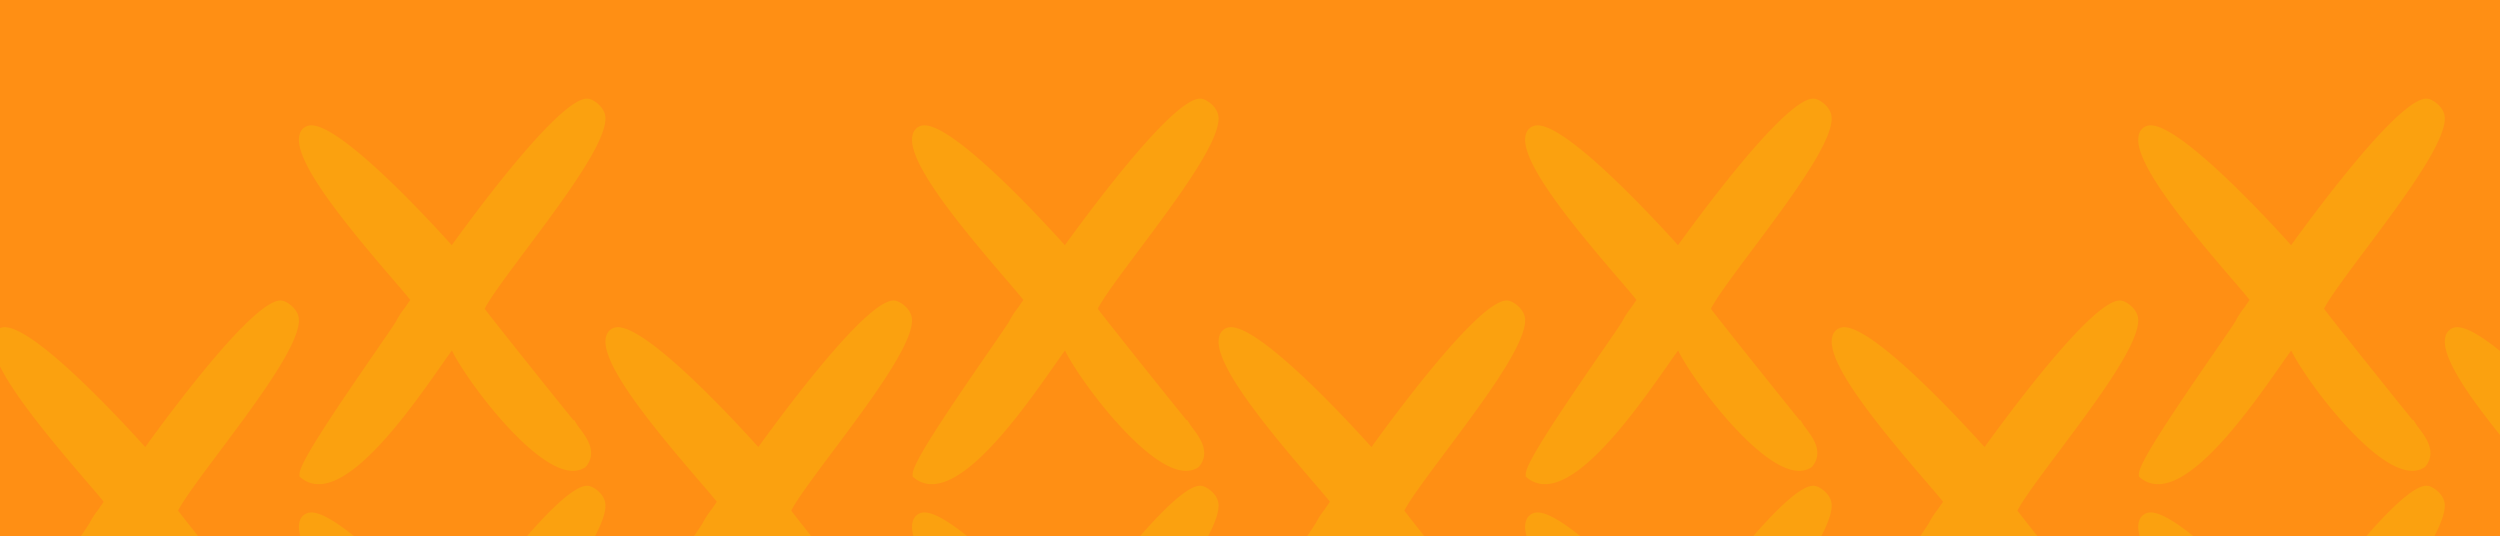 <?xml version="1.0" encoding="UTF-8"?> <svg xmlns="http://www.w3.org/2000/svg" xmlns:xlink="http://www.w3.org/1999/xlink" width="1920" height="412" viewBox="0 0 1920 412"><defs><clipPath id="clip-path"><rect id="Rectangle_148318" data-name="Rectangle 148318" width="1920" height="412" transform="translate(0 100)" fill="#ff8f14"></rect></clipPath></defs><g id="Group_164588" data-name="Group 164588" transform="translate(-7130 -100)"><g id="Group_164575" data-name="Group 164575" transform="translate(-1644)"><g id="Group_164574" data-name="Group 164574" transform="translate(8774)"><rect id="Rectangle_7593" data-name="Rectangle 7593" width="1920" height="412" transform="translate(0 100)" fill="#ff8f14"></rect><g id="Mask_Group_343" data-name="Mask Group 343" clip-path="url(#clip-path)"><g id="Group_164511" data-name="Group 164511"><g id="Group_20783" data-name="Group 20783" transform="translate(-939.335 -458.543)"><path id="Path_31076" data-name="Path 31076" d="M1139.768,884.385l-2.043-3.273-.423.288c-10.85-13.259-60.3-75.053-68.3-85.724,4.3-8.568,17.605-26.345,31.621-45.1,28.669-38.314,61.15-81.748,61.15-101.081,0-8.735-9.346-14.638-13.014-15.107a7.033,7.033,0,0,0-1.148-.092c-20.5,0-81.4,81.467-103.877,112.559C1023.571,724.415,954.922,650.535,933.9,655a9.167,9.167,0,0,0-6.945,6.539c-6.134,19.063,34.294,68.215,72.661,112.8,5.5,6.4,9.936,11.55,12.225,14.556-.5.725-1.12,1.617-1.731,2.495l-2.267,3.316a64.314,64.314,0,0,0-6.9,10.622c-1.1,1.987-7.6,11.436-15.157,22.378-38.274,55.514-59,87.1-59,95.071v1.781l1.386,1.119a20.917,20.917,0,0,0,13.387,4.7,25.966,25.966,0,0,0,3.628-.267c29.745-4.268,69.178-60.528,90.376-90.749,3.355-4.8,6.216-8.881,8.255-11.607,10.694,21.561,51.783,76.929,81.478,89.705,8.3,3.564,15.3,3.585,20.8.042l.892-.81c8.671-10.932.277-22.129-4.737-28.832C1141.279,886.571,1140.4,885.4,1139.768,884.385Z" transform="translate(1184.303 0)" fill="#fba10f"></path><path id="Path_31077" data-name="Path 31077" d="M1073.516,928.008l-2.039-3.273-.423.287c-10.849-13.259-60.3-75.052-68.3-85.724,4.3-8.568,17.6-26.348,31.622-45.1,28.668-38.317,61.15-81.748,61.15-101.08,0-8.735-9.347-14.638-13.014-15.107a6.991,6.991,0,0,0-1.151-.093c-20.491,0-81.393,81.467-103.874,112.559-20.164-22.442-88.813-96.322-109.837-91.859a9.168,9.168,0,0,0-6.941,6.539c-6.134,19.063,34.294,68.215,72.661,112.8,5.5,6.4,9.936,11.549,12.225,14.556-.5.725-1.12,1.617-1.731,2.495l-2.267,3.316a64.311,64.311,0,0,0-6.9,10.622c-1.1,1.986-7.605,11.436-15.157,22.378-38.274,55.51-59,87.1-59,95.067v1.784l1.386,1.12a20.911,20.911,0,0,0,13.387,4.7,26,26,0,0,0,3.625-.267c29.745-4.271,69.178-60.528,90.376-90.75,3.358-4.8,6.219-8.881,8.259-11.607,10.693,21.561,51.782,76.929,81.478,89.7,8.3,3.565,15.3,3.586,20.8.043l.889-.81c8.675-10.932.281-22.13-4.734-28.832C1075.03,930.194,1074.149,929.024,1073.516,928.008Z" transform="translate(1015.118 111.404)" fill="#fba10f"></path><path id="Path_31078" data-name="Path 31078" d="M1139.768,968.035l-2.043-3.273-.423.292c-10.85-13.263-60.3-75.052-68.3-85.725,4.3-8.568,17.605-26.347,31.621-45.1,28.669-38.313,61.15-81.744,61.15-101.08,0-8.732-9.346-14.638-13.014-15.1a6.642,6.642,0,0,0-1.148-.092c-20.5,0-81.4,81.463-103.877,112.556-20.164-22.439-88.813-96.322-109.833-91.855a9.169,9.169,0,0,0-6.945,6.536c-6.134,19.062,34.294,68.215,72.661,112.8,5.5,6.4,9.936,11.553,12.225,14.556-.5.725-1.12,1.617-1.731,2.5l-2.267,3.316a64.189,64.189,0,0,0-6.9,10.619c-1.1,1.99-7.6,11.439-15.157,22.378-38.274,55.514-59,87.1-59,95.071v1.78l1.386,1.119a20.9,20.9,0,0,0,13.387,4.705,25.55,25.55,0,0,0,3.628-.27c29.745-4.268,69.178-60.528,90.376-90.75,3.355-4.8,6.216-8.877,8.255-11.6,10.694,21.561,51.783,76.929,81.478,89.7,8.3,3.565,15.3,3.586,20.8.043l.892-.807c8.671-10.931.277-22.133-4.737-28.836C1141.279,970.225,1140.4,969.052,1139.768,968.035Z" transform="translate(1184.303 213.635)" fill="#fba10f"></path><path id="Path_31079" data-name="Path 31079" d="M1073.516,1011.661l-2.039-3.273-.423.291c-10.849-13.263-60.3-75.052-68.3-85.724,4.3-8.568,17.6-26.348,31.622-45.1,28.668-38.314,61.15-81.748,61.15-101.081,0-8.732-9.347-14.638-13.014-15.1a6.617,6.617,0,0,0-1.151-.1c-20.491,0-81.393,81.467-103.874,112.559-20.164-22.439-88.813-96.322-109.837-91.858a9.178,9.178,0,0,0-6.941,6.539c-6.134,19.063,34.294,68.215,72.661,112.8,5.5,6.4,9.936,11.553,12.225,14.556-.5.725-1.12,1.617-1.731,2.5l-2.267,3.316a64.179,64.179,0,0,0-6.9,10.618c-1.1,1.99-7.605,11.44-15.157,22.378-38.274,55.514-59,87.1-59,95.071v1.78l1.386,1.12a20.892,20.892,0,0,0,13.387,4.705,25.482,25.482,0,0,0,3.625-.27c29.745-4.268,69.178-60.528,90.376-90.75,3.358-4.8,6.219-8.877,8.259-11.6,10.693,21.561,51.782,76.929,81.478,89.7,8.3,3.564,15.3,3.585,20.8.042l.889-.807c8.675-10.931.281-22.133-4.734-28.836C1075.03,1013.847,1074.149,1012.678,1073.516,1011.661Z" transform="translate(1015.118 325.036)" fill="#fba10f"></path><path id="Path_31080" data-name="Path 31080" d="M1007.267,884.385l-2.04-3.273-.427.288c-10.846-13.259-60.3-75.053-68.3-85.724,4.3-8.568,17.6-26.345,31.622-45.1,28.669-38.314,61.146-81.748,61.146-101.081,0-8.735-9.342-14.638-13.01-15.107a7.049,7.049,0,0,0-1.152-.092c-20.495,0-81.393,81.467-103.877,112.559C891.072,724.415,822.424,650.535,801.4,655a9.168,9.168,0,0,0-6.941,6.539c-6.134,19.063,34.294,68.215,72.661,112.8,5.5,6.4,9.933,11.55,12.225,14.556-.5.725-1.12,1.617-1.731,2.495l-2.271,3.316a64.45,64.45,0,0,0-6.9,10.622c-1.1,1.987-7.6,11.436-15.157,22.378-38.274,55.514-59.007,87.1-59.007,95.071v1.781l1.39,1.119a20.9,20.9,0,0,0,13.387,4.7,25.924,25.924,0,0,0,3.625-.267c29.745-4.268,69.178-60.528,90.376-90.749,3.358-4.8,6.216-8.881,8.259-11.607,10.69,21.561,51.782,76.929,81.474,89.705,8.3,3.564,15.3,3.585,20.8.042l.892-.81c8.671-10.932.281-22.129-4.734-28.832C1008.781,886.571,1007.9,885.4,1007.267,884.385Z" transform="translate(845.932 0)" fill="#fba10f"></path><path id="Path_31081" data-name="Path 31081" d="M941.018,928.008l-2.04-3.273-.426.287c-10.846-13.259-60.3-75.052-68.3-85.724,4.3-8.568,17.6-26.348,31.622-45.1,28.668-38.317,61.147-81.748,61.147-101.08,0-8.735-9.343-14.638-13.011-15.107a7,7,0,0,0-1.151-.093c-20.495,0-81.392,81.467-103.877,112.559-20.161-22.442-88.813-96.322-109.833-91.859a9.162,9.162,0,0,0-6.941,6.539c-6.134,19.063,34.294,68.215,72.657,112.8,5.5,6.4,9.937,11.549,12.229,14.556-.5.725-1.12,1.617-1.731,2.495l-2.271,3.316a64.215,64.215,0,0,0-6.9,10.622c-1.1,1.986-7.605,11.436-15.161,22.378-38.271,55.51-59,87.1-59,95.067v1.784l1.39,1.12a20.9,20.9,0,0,0,13.387,4.7,26,26,0,0,0,3.625-.267c29.745-4.271,69.178-60.528,90.377-90.75,3.358-4.8,6.216-8.881,8.258-11.607,10.69,21.561,51.782,76.929,81.474,89.7,8.3,3.565,15.3,3.586,20.8.043l.892-.81c8.671-10.932.281-22.13-4.733-28.832C942.532,930.194,941.65,929.024,941.018,928.008Z" transform="translate(676.746 111.404)" fill="#fba10f"></path><path id="Path_31082" data-name="Path 31082" d="M1007.267,968.035l-2.04-3.273-.427.292c-10.846-13.263-60.3-75.052-68.3-85.725,4.3-8.568,17.6-26.347,31.622-45.1,28.669-38.313,61.146-81.744,61.146-101.08,0-8.732-9.342-14.638-13.01-15.1a6.658,6.658,0,0,0-1.152-.092c-20.495,0-81.393,81.463-103.877,112.556-20.161-22.439-88.809-96.322-109.834-91.855a9.17,9.17,0,0,0-6.941,6.536c-6.134,19.062,34.294,68.215,72.661,112.8,5.5,6.4,9.933,11.553,12.225,14.556-.5.725-1.12,1.617-1.731,2.5l-2.271,3.316a64.325,64.325,0,0,0-6.9,10.619c-1.1,1.99-7.6,11.439-15.157,22.378-38.274,55.514-59.007,87.1-59.007,95.071v1.78l1.39,1.119a20.888,20.888,0,0,0,13.387,4.705,25.508,25.508,0,0,0,3.625-.27c29.745-4.268,69.178-60.528,90.376-90.75,3.358-4.8,6.216-8.877,8.259-11.6,10.69,21.561,51.782,76.929,81.474,89.7,8.3,3.565,15.3,3.586,20.8.043l.892-.807c8.671-10.931.281-22.133-4.734-28.836C1008.781,970.225,1007.9,969.052,1007.267,968.035Z" transform="translate(845.932 213.635)" fill="#fba10f"></path><path id="Path_31083" data-name="Path 31083" d="M941.018,1011.661l-2.04-3.273-.426.291c-10.846-13.263-60.3-75.052-68.3-85.724,4.3-8.568,17.6-26.348,31.622-45.1,28.668-38.314,61.147-81.748,61.147-101.081,0-8.732-9.343-14.638-13.011-15.1a6.621,6.621,0,0,0-1.151-.1c-20.495,0-81.392,81.467-103.877,112.559-20.161-22.439-88.813-96.322-109.833-91.858a9.173,9.173,0,0,0-6.941,6.539c-6.134,19.063,34.294,68.215,72.657,112.8,5.5,6.4,9.937,11.553,12.229,14.556-.5.725-1.12,1.617-1.731,2.5l-2.271,3.316a64.083,64.083,0,0,0-6.9,10.618c-1.1,1.99-7.605,11.44-15.161,22.378-38.271,55.514-59,87.1-59,95.071v1.78l1.39,1.12a20.886,20.886,0,0,0,13.387,4.705,25.48,25.48,0,0,0,3.625-.27c29.745-4.268,69.178-60.528,90.377-90.75,3.358-4.8,6.216-8.877,8.258-11.6,10.69,21.561,51.782,76.929,81.474,89.7,8.3,3.564,15.3,3.585,20.8.042l.892-.807c8.671-10.931.281-22.133-4.733-28.836C942.532,1013.847,941.65,1012.678,941.018,1011.661Z" transform="translate(676.746 325.036)" fill="#fba10f"></path><path id="Path_31084" data-name="Path 31084" d="M874.769,884.385l-2.043-3.273-.423.288c-10.846-13.259-60.3-75.053-68.3-85.724,4.3-8.568,17.6-26.345,31.618-45.1,28.668-38.314,61.15-81.748,61.15-101.081,0-8.735-9.346-14.638-13.014-15.107a7.035,7.035,0,0,0-1.148-.092c-20.495,0-81.4,81.467-103.877,112.559C758.575,724.415,689.922,650.535,668.9,655a9.158,9.158,0,0,0-6.941,6.539c-6.134,19.063,34.294,68.215,72.658,112.8,5.5,6.4,9.936,11.55,12.225,14.556-.5.725-1.116,1.617-1.727,2.495l-2.271,3.316a64.323,64.323,0,0,0-6.9,10.622c-1.1,1.987-7.6,11.436-15.157,22.378-38.271,55.514-59,87.1-59,95.071v1.781l1.389,1.119a20.9,20.9,0,0,0,13.384,4.7,25.93,25.93,0,0,0,3.628-.267c29.745-4.268,69.178-60.528,90.376-90.749,3.355-4.8,6.216-8.881,8.255-11.607,10.694,21.561,51.782,76.929,81.478,89.705,8.3,3.564,15.3,3.585,20.8.042l.892-.81c8.671-10.932.281-22.129-4.737-28.832C876.28,886.571,875.4,885.4,874.769,884.385Z" transform="translate(507.56 0)" fill="#fba10f"></path><path id="Path_31085" data-name="Path 31085" d="M808.522,928.008l-2.043-3.273-.423.287c-10.849-13.259-60.3-75.052-68.3-85.724,4.3-8.568,17.606-26.348,31.621-45.1,28.669-38.317,61.15-81.748,61.15-101.08,0-8.735-9.346-14.638-13.014-15.107a6.975,6.975,0,0,0-1.148-.093c-20.494,0-81.4,81.467-103.877,112.559-20.164-22.442-88.813-96.322-109.833-91.859a9.167,9.167,0,0,0-6.944,6.539c-6.134,19.063,34.294,68.215,72.661,112.8,5.5,6.4,9.936,11.549,12.225,14.556-.5.725-1.119,1.617-1.73,2.495l-2.267,3.316a64.26,64.26,0,0,0-6.9,10.622c-1.1,1.986-7.605,11.436-15.157,22.378-38.271,55.51-59,87.1-59,95.067v1.784l1.386,1.12A20.919,20.919,0,0,0,610.31,974a26.01,26.01,0,0,0,3.628-.267c29.745-4.271,69.178-60.528,90.376-90.75,3.355-4.8,6.216-8.881,8.255-11.607,10.693,21.561,51.783,76.929,81.478,89.7,8.3,3.565,15.3,3.586,20.8.043l.892-.81c8.671-10.932.277-22.13-4.737-28.832C810.033,930.194,809.152,929.024,808.522,928.008Z" transform="translate(338.372 111.404)" fill="#fba10f"></path><path id="Path_31086" data-name="Path 31086" d="M874.769,968.035l-2.043-3.273-.423.292c-10.846-13.263-60.3-75.052-68.3-85.725,4.3-8.568,17.6-26.347,31.618-45.1,28.668-38.313,61.15-81.744,61.15-101.08,0-8.732-9.346-14.638-13.014-15.1a6.644,6.644,0,0,0-1.148-.092c-20.495,0-81.4,81.463-103.877,112.556-20.16-22.439-88.813-96.322-109.833-91.855a9.16,9.16,0,0,0-6.941,6.536c-6.134,19.062,34.294,68.215,72.658,112.8,5.5,6.4,9.936,11.553,12.225,14.556-.5.725-1.116,1.617-1.727,2.5l-2.271,3.316a64.2,64.2,0,0,0-6.9,10.619c-1.1,1.99-7.6,11.439-15.157,22.378-38.271,55.514-59,87.1-59,95.071v1.78l1.389,1.119a20.885,20.885,0,0,0,13.384,4.705,25.514,25.514,0,0,0,3.628-.27c29.745-4.268,69.178-60.528,90.376-90.75,3.355-4.8,6.216-8.877,8.255-11.6,10.694,21.561,51.782,76.929,81.478,89.7,8.3,3.565,15.3,3.586,20.8.043l.892-.807c8.671-10.931.281-22.133-4.737-28.836C876.28,970.225,875.4,969.052,874.769,968.035Z" transform="translate(507.56 213.635)" fill="#fba10f"></path><path id="Path_31087" data-name="Path 31087" d="M808.522,1011.661l-2.043-3.273-.423.291c-10.849-13.263-60.3-75.052-68.3-85.724,4.3-8.568,17.606-26.348,31.621-45.1,28.669-38.314,61.15-81.748,61.15-101.081,0-8.732-9.346-14.638-13.014-15.1a6.6,6.6,0,0,0-1.148-.1c-20.494,0-81.4,81.467-103.877,112.559-20.164-22.439-88.813-96.322-109.833-91.858a9.177,9.177,0,0,0-6.944,6.539c-6.134,19.063,34.294,68.215,72.661,112.8,5.5,6.4,9.936,11.553,12.225,14.556-.5.725-1.119,1.617-1.73,2.5l-2.267,3.316a64.128,64.128,0,0,0-6.9,10.618c-1.1,1.99-7.605,11.44-15.157,22.378-38.271,55.514-59,87.1-59,95.071v1.78l1.386,1.12a20.9,20.9,0,0,0,13.387,4.705,25.493,25.493,0,0,0,3.628-.27c29.745-4.268,69.178-60.528,90.376-90.75,3.355-4.8,6.216-8.877,8.255-11.6,10.693,21.561,51.783,76.929,81.478,89.7,8.3,3.564,15.3,3.585,20.8.042l.892-.807c8.671-10.931.277-22.133-4.737-28.836C810.033,1013.847,809.152,1012.678,808.522,1011.661Z" transform="translate(338.372 325.036)" fill="#fba10f"></path><path id="Path_31088" data-name="Path 31088" d="M742.27,884.385l-2.04-3.273-.423.288c-10.85-13.259-60.3-75.053-68.3-85.724,4.3-8.568,17.606-26.345,31.622-45.1,28.668-38.314,61.15-81.748,61.15-101.081,0-8.735-9.347-14.638-13.014-15.107a7.047,7.047,0,0,0-1.152-.092c-20.491,0-81.392,81.467-103.874,112.559C626.076,724.415,557.427,650.535,536.4,655a9.168,9.168,0,0,0-6.941,6.539c-6.134,19.063,34.295,68.215,72.661,112.8,5.5,6.4,9.937,11.55,12.225,14.556-.5.725-1.12,1.617-1.731,2.495L610.35,794.7a64.3,64.3,0,0,0-6.9,10.622c-1.1,1.987-7.605,11.436-15.157,22.378-38.275,55.514-59,87.1-59,95.071v1.781l1.386,1.119a20.908,20.908,0,0,0,13.387,4.7,25.922,25.922,0,0,0,3.625-.267c29.745-4.268,69.178-60.528,90.377-90.749,3.358-4.8,6.219-8.881,8.259-11.607,10.693,21.561,51.782,76.929,81.478,89.705,8.3,3.564,15.3,3.585,20.8.042l.888-.81c8.675-10.932.28-22.129-4.734-28.832C743.784,886.571,742.9,885.4,742.27,884.385Z" transform="translate(169.186 0)" fill="#fba10f"></path><path id="Path_31089" data-name="Path 31089" d="M676.021,928.008l-2.04-3.273-.427.287c-10.846-13.259-60.3-75.052-68.3-85.724,4.3-8.568,17.6-26.348,31.621-45.1,28.669-38.317,61.15-81.748,61.15-101.08,0-8.735-9.346-14.638-13.014-15.107a6.992,6.992,0,0,0-1.151-.093c-20.491,0-81.392,81.467-103.877,112.559-20.161-22.442-88.809-96.322-109.834-91.859a9.168,9.168,0,0,0-6.941,6.539c-6.134,19.063,34.294,68.215,72.661,112.8,5.5,6.4,9.936,11.549,12.225,14.556-.5.725-1.12,1.617-1.731,2.495l-2.271,3.316a64.466,64.466,0,0,0-6.9,10.622c-1.1,1.986-7.6,11.436-15.157,22.378-38.274,55.51-59.007,87.1-59.007,95.067v1.784l1.389,1.12a20.9,20.9,0,0,0,13.387,4.7,26,26,0,0,0,3.625-.267c29.745-4.271,69.178-60.528,90.376-90.75,3.358-4.8,6.216-8.881,8.259-11.607,10.69,21.561,51.783,76.929,81.474,89.7,8.3,3.565,15.3,3.586,20.808.043l.888-.81c8.671-10.932.281-22.13-4.734-28.832C677.535,930.194,676.654,929.024,676.021,928.008Z" transform="translate(0 111.404)" fill="#fba10f"></path><path id="Path_31090" data-name="Path 31090" d="M742.27,968.035l-2.04-3.273-.423.292c-10.85-13.263-60.3-75.052-68.3-85.725,4.3-8.568,17.606-26.347,31.622-45.1,28.668-38.313,61.15-81.744,61.15-101.08,0-8.732-9.347-14.638-13.014-15.1a6.657,6.657,0,0,0-1.152-.092c-20.491,0-81.392,81.463-103.874,112.556-20.164-22.439-88.813-96.322-109.837-91.855a9.17,9.17,0,0,0-6.941,6.536c-6.134,19.062,34.295,68.215,72.661,112.8,5.5,6.4,9.937,11.553,12.225,14.556-.5.725-1.12,1.617-1.731,2.5l-2.268,3.316a64.173,64.173,0,0,0-6.9,10.619c-1.1,1.99-7.605,11.439-15.157,22.378-38.275,55.514-59,87.1-59,95.071v1.78l1.386,1.119a20.894,20.894,0,0,0,13.387,4.705,25.507,25.507,0,0,0,3.625-.27c29.745-4.268,69.178-60.528,90.377-90.75,3.358-4.8,6.219-8.877,8.259-11.6,10.693,21.561,51.782,76.929,81.478,89.7,8.3,3.565,15.3,3.586,20.8.043l.888-.807c8.675-10.931.28-22.133-4.734-28.836C743.784,970.225,742.9,969.052,742.27,968.035Z" transform="translate(169.186 213.635)" fill="#fba10f"></path><path id="Path_31091" data-name="Path 31091" d="M676.021,1011.661l-2.04-3.273-.427.291c-10.846-13.263-60.3-75.052-68.3-85.724,4.3-8.568,17.6-26.348,31.621-45.1,28.669-38.314,61.15-81.748,61.15-101.081,0-8.732-9.346-14.638-13.014-15.1a6.618,6.618,0,0,0-1.151-.1c-20.491,0-81.392,81.467-103.877,112.559-20.161-22.439-88.809-96.322-109.834-91.858a9.178,9.178,0,0,0-6.941,6.539c-6.134,19.063,34.294,68.215,72.661,112.8,5.5,6.4,9.936,11.553,12.225,14.556-.5.725-1.12,1.617-1.731,2.5l-2.271,3.316a64.333,64.333,0,0,0-6.9,10.618c-1.1,1.99-7.6,11.44-15.157,22.378-38.274,55.514-59.007,87.1-59.007,95.071v1.78l1.389,1.12a20.886,20.886,0,0,0,13.387,4.705,25.48,25.48,0,0,0,3.625-.27c29.745-4.268,69.178-60.528,90.376-90.75,3.358-4.8,6.216-8.877,8.259-11.6,10.69,21.561,51.783,76.929,81.474,89.7,8.3,3.564,15.3,3.585,20.808.042l.888-.807c8.671-10.931.281-22.133-4.734-28.836C677.535,1013.847,676.654,1012.678,676.021,1011.661Z" transform="translate(0 325.036)" fill="#fba10f"></path><path id="Path_31092" data-name="Path 31092" d="M1139.768,1053.318l-2.043-3.273-.423.288c-10.85-13.259-60.3-75.052-68.3-85.724,4.3-8.568,17.605-26.348,31.621-45.1,28.669-38.316,61.15-81.747,61.15-101.08,0-8.735-9.346-14.638-13.014-15.107a6.979,6.979,0,0,0-1.148-.092c-20.5,0-81.4,81.467-103.877,112.559-20.164-22.442-88.813-96.322-109.833-91.858a9.167,9.167,0,0,0-6.945,6.539c-6.134,19.062,34.294,68.215,72.661,112.8,5.5,6.4,9.936,11.55,12.225,14.556-.5.725-1.12,1.617-1.731,2.5l-2.267,3.316a64.34,64.34,0,0,0-6.9,10.622c-1.1,1.987-7.6,11.436-15.157,22.378-38.274,55.513-59,87.1-59,95.071v1.781l1.386,1.12a20.918,20.918,0,0,0,13.387,4.7,26,26,0,0,0,3.628-.267c29.745-4.271,69.178-60.528,90.376-90.749,3.355-4.8,6.216-8.881,8.255-11.607,10.694,21.561,51.783,76.929,81.478,89.7,8.3,3.565,15.3,3.586,20.8.043l.892-.81c8.671-10.932.277-22.13-4.737-28.832C1141.279,1055.5,1140.4,1054.334,1139.768,1053.318Z" transform="translate(1184.303 431.419)" fill="#fba10f"></path><path id="Path_31093" data-name="Path 31093" d="M1073.516,1096.941l-2.039-3.273-.423.288c-10.849-13.259-60.3-75.052-68.3-85.724,4.3-8.568,17.6-26.347,31.622-45.1,28.668-38.317,61.15-81.748,61.15-101.081,0-8.735-9.347-14.641-13.014-15.107a7,7,0,0,0-1.151-.092c-20.491,0-81.393,81.467-103.874,112.559-20.164-22.442-88.813-96.325-109.837-91.859a9.168,9.168,0,0,0-6.941,6.539c-6.134,19.063,34.294,68.215,72.661,112.8,5.5,6.4,9.936,11.55,12.225,14.557-.5.725-1.12,1.613-1.731,2.495l-2.267,3.315a64.515,64.515,0,0,0-6.9,10.619c-1.1,1.99-7.605,11.44-15.157,22.382-38.274,55.51-59,87.1-59,95.067v1.784l1.386,1.12a20.911,20.911,0,0,0,13.387,4.7,25.834,25.834,0,0,0,3.625-.267c29.745-4.271,69.178-60.527,90.376-90.749,3.358-4.8,6.219-8.881,8.259-11.607,10.693,21.561,51.782,76.929,81.478,89.7,8.3,3.565,15.3,3.586,20.8.039l.889-.807c8.675-10.931.281-22.13-4.734-28.832C1075.03,1099.127,1074.149,1097.957,1073.516,1096.941Z" transform="translate(1015.118 542.823)" fill="#fba10f"></path><path id="Path_31094" data-name="Path 31094" d="M1139.768,1136.969l-2.043-3.272-.423.291c-10.85-13.263-60.3-75.053-68.3-85.725,4.3-8.568,17.605-26.347,31.621-45.1,28.669-38.313,61.15-81.744,61.15-101.08,0-8.732-9.346-14.638-13.014-15.1a6.654,6.654,0,0,0-1.148-.092c-20.5,0-81.4,81.464-103.877,112.556C1023.571,977,954.922,903.119,933.9,907.582a9.179,9.179,0,0,0-6.945,6.539c-6.134,19.062,34.294,68.215,72.661,112.8,5.5,6.4,9.936,11.553,12.225,14.556-.5.725-1.12,1.617-1.731,2.5l-2.267,3.316a64.151,64.151,0,0,0-6.9,10.619c-1.1,1.99-7.6,11.439-15.157,22.378-38.274,55.513-59,87.1-59,95.071v1.781l1.386,1.119a20.9,20.9,0,0,0,13.387,4.705,25.524,25.524,0,0,0,3.628-.27c29.745-4.268,69.178-60.528,90.376-90.75,3.355-4.8,6.216-8.877,8.255-11.6,10.694,21.561,51.783,76.929,81.478,89.7,8.3,3.565,15.3,3.586,20.8.043l.892-.807c8.671-10.932.277-22.133-4.737-28.835C1141.279,1139.158,1140.4,1137.985,1139.768,1136.969Z" transform="translate(1184.303 645.053)" fill="#fba10f"></path><path id="Path_31095" data-name="Path 31095" d="M1073.516,1180.595l-2.039-3.273-.423.291c-10.849-13.263-60.3-75.056-68.3-85.724,4.3-8.569,17.6-26.348,31.622-45.1,28.668-38.313,61.15-81.748,61.15-101.08,0-8.732-9.347-14.638-13.014-15.1a6.66,6.66,0,0,0-1.151-.1c-20.491,0-81.393,81.468-103.874,112.559-20.164-22.438-88.813-96.322-109.837-91.858a9.178,9.178,0,0,0-6.941,6.538c-6.134,19.063,34.294,68.215,72.661,112.8,5.5,6.4,9.936,11.554,12.225,14.556-.5.725-1.12,1.617-1.731,2.5l-2.267,3.316a64.187,64.187,0,0,0-6.9,10.619c-1.1,1.99-7.605,11.436-15.157,22.378-38.274,55.514-59,87.1-59,95.071v1.78l1.386,1.119a20.9,20.9,0,0,0,13.387,4.706,26.068,26.068,0,0,0,3.625-.27c29.745-4.269,69.178-60.529,90.376-90.75,3.358-4.8,6.219-8.881,8.259-11.6,10.693,21.561,51.782,76.929,81.478,89.7,8.3,3.564,15.3,3.585,20.8.043l.889-.811c8.675-10.927.281-22.129-4.734-28.831C1075.03,1182.78,1074.149,1181.61,1073.516,1180.595Z" transform="translate(1015.118 756.455)" fill="#fba10f"></path><path id="Path_31096" data-name="Path 31096" d="M1007.267,1053.318l-2.04-3.273-.427.288c-10.846-13.259-60.3-75.052-68.3-85.724,4.3-8.568,17.6-26.348,31.622-45.1,28.669-38.316,61.146-81.747,61.146-101.08,0-8.735-9.342-14.638-13.01-15.107a6.994,6.994,0,0,0-1.152-.092c-20.495,0-81.393,81.467-103.877,112.559-20.161-22.442-88.809-96.322-109.834-91.858a9.168,9.168,0,0,0-6.941,6.539c-6.134,19.062,34.294,68.215,72.661,112.8,5.5,6.4,9.933,11.55,12.225,14.556-.5.725-1.12,1.617-1.731,2.5l-2.271,3.316a64.477,64.477,0,0,0-6.9,10.622c-1.1,1.987-7.6,11.436-15.157,22.378-38.274,55.513-59.007,87.1-59.007,95.071v1.781l1.39,1.12a20.9,20.9,0,0,0,13.387,4.7,25.962,25.962,0,0,0,3.625-.267c29.745-4.271,69.178-60.528,90.376-90.749,3.358-4.8,6.216-8.881,8.259-11.607,10.69,21.561,51.782,76.929,81.474,89.7,8.3,3.565,15.3,3.586,20.8.043l.892-.81c8.671-10.932.281-22.13-4.734-28.832C1008.781,1055.5,1007.9,1054.334,1007.267,1053.318Z" transform="translate(845.932 431.419)" fill="#fba10f"></path><path id="Path_31097" data-name="Path 31097" d="M941.018,1096.941l-2.04-3.273-.426.288c-10.846-13.259-60.3-75.052-68.3-85.724,4.3-8.568,17.6-26.347,31.622-45.1,28.668-38.317,61.147-81.748,61.147-101.081,0-8.735-9.343-14.641-13.011-15.107a7.009,7.009,0,0,0-1.151-.092c-20.495,0-81.392,81.467-103.877,112.559-20.161-22.442-88.813-96.325-109.833-91.859a9.163,9.163,0,0,0-6.941,6.539c-6.134,19.063,34.294,68.215,72.657,112.8,5.5,6.4,9.937,11.55,12.229,14.557-.5.725-1.12,1.613-1.731,2.495l-2.271,3.315a64.418,64.418,0,0,0-6.9,10.619c-1.1,1.99-7.605,11.44-15.161,22.382-38.271,55.51-59,87.1-59,95.067v1.784l1.39,1.12a20.9,20.9,0,0,0,13.387,4.7,25.831,25.831,0,0,0,3.625-.267c29.745-4.271,69.178-60.527,90.377-90.749,3.358-4.8,6.216-8.881,8.258-11.607,10.69,21.561,51.782,76.929,81.474,89.7,8.3,3.565,15.3,3.586,20.8.039l.892-.807c8.671-10.931.281-22.13-4.733-28.832C942.532,1099.127,941.65,1097.957,941.018,1096.941Z" transform="translate(676.746 542.823)" fill="#fba10f"></path><path id="Path_31098" data-name="Path 31098" d="M1007.267,1136.969l-2.04-3.272-.427.291c-10.846-13.263-60.3-75.053-68.3-85.725,4.3-8.568,17.6-26.347,31.622-45.1,28.669-38.313,61.146-81.744,61.146-101.08,0-8.732-9.342-14.638-13.01-15.1a6.67,6.67,0,0,0-1.152-.092c-20.495,0-81.393,81.464-103.877,112.556C891.072,977,822.424,903.119,801.4,907.582a9.18,9.18,0,0,0-6.941,6.539c-6.134,19.062,34.294,68.215,72.661,112.8,5.5,6.4,9.933,11.553,12.225,14.556-.5.725-1.12,1.617-1.731,2.5l-2.271,3.316a64.287,64.287,0,0,0-6.9,10.619c-1.1,1.99-7.6,11.439-15.157,22.378-38.274,55.513-59.007,87.1-59.007,95.071v1.781l1.39,1.119a20.887,20.887,0,0,0,13.387,4.705,25.482,25.482,0,0,0,3.625-.27c29.745-4.268,69.178-60.528,90.376-90.75,3.358-4.8,6.216-8.877,8.259-11.6,10.69,21.561,51.782,76.929,81.474,89.7,8.3,3.565,15.3,3.586,20.8.043l.892-.807c8.671-10.932.281-22.133-4.734-28.835C1008.781,1139.158,1007.9,1137.985,1007.267,1136.969Z" transform="translate(845.932 645.053)" fill="#fba10f"></path><path id="Path_31099" data-name="Path 31099" d="M941.018,1180.595l-2.04-3.273-.426.291c-10.846-13.263-60.3-75.056-68.3-85.724,4.3-8.569,17.6-26.348,31.622-45.1,28.668-38.313,61.147-81.748,61.147-101.08,0-8.732-9.343-14.638-13.011-15.1a6.663,6.663,0,0,0-1.151-.1c-20.495,0-81.392,81.468-103.877,112.559-20.161-22.438-88.813-96.322-109.833-91.858a9.173,9.173,0,0,0-6.941,6.538c-6.134,19.063,34.294,68.215,72.657,112.8,5.5,6.4,9.937,11.554,12.229,14.556-.5.725-1.12,1.617-1.731,2.5l-2.271,3.316a64.091,64.091,0,0,0-6.9,10.619c-1.1,1.99-7.605,11.436-15.161,22.378-38.271,55.514-59,87.1-59,95.071v1.78l1.39,1.119a20.888,20.888,0,0,0,13.387,4.706,26.066,26.066,0,0,0,3.625-.27c29.745-4.269,69.178-60.529,90.377-90.75,3.358-4.8,6.216-8.881,8.258-11.6,10.69,21.561,51.782,76.929,81.474,89.7,8.3,3.564,15.3,3.585,20.8.043l.892-.811c8.671-10.927.281-22.129-4.733-28.831C942.532,1182.78,941.65,1181.61,941.018,1180.595Z" transform="translate(676.746 756.455)" fill="#fba10f"></path><path id="Path_31100" data-name="Path 31100" d="M874.769,1053.318l-2.043-3.273-.423.288c-10.846-13.259-60.3-75.052-68.3-85.724,4.3-8.568,17.6-26.348,31.618-45.1,28.668-38.316,61.15-81.747,61.15-101.08,0-8.735-9.346-14.638-13.014-15.107a6.981,6.981,0,0,0-1.148-.092c-20.495,0-81.4,81.467-103.877,112.559-20.16-22.442-88.813-96.322-109.833-91.858a9.158,9.158,0,0,0-6.941,6.539c-6.134,19.062,34.294,68.215,72.658,112.8,5.5,6.4,9.936,11.55,12.225,14.556-.5.725-1.116,1.617-1.727,2.5l-2.271,3.316a64.35,64.35,0,0,0-6.9,10.622c-1.1,1.987-7.6,11.436-15.157,22.378-38.271,55.513-59,87.1-59,95.071v1.781l1.389,1.12a20.9,20.9,0,0,0,13.384,4.7,25.968,25.968,0,0,0,3.628-.267c29.745-4.271,69.178-60.528,90.376-90.749,3.355-4.8,6.216-8.881,8.255-11.607,10.694,21.561,51.782,76.929,81.478,89.7,8.3,3.565,15.3,3.586,20.8.043l.892-.81c8.671-10.932.281-22.13-4.737-28.832C876.28,1055.5,875.4,1054.334,874.769,1053.318Z" transform="translate(507.56 431.419)" fill="#fba10f"></path><path id="Path_31101" data-name="Path 31101" d="M808.522,1096.941l-2.043-3.273-.423.288c-10.849-13.259-60.3-75.052-68.3-85.724,4.3-8.568,17.606-26.347,31.621-45.1,28.669-38.317,61.15-81.748,61.15-101.081,0-8.735-9.346-14.641-13.014-15.107a6.989,6.989,0,0,0-1.148-.092c-20.494,0-81.4,81.467-103.877,112.559-20.164-22.442-88.813-96.325-109.833-91.859a9.167,9.167,0,0,0-6.944,6.539c-6.134,19.063,34.294,68.215,72.661,112.8,5.5,6.4,9.936,11.55,12.225,14.557-.5.725-1.119,1.613-1.73,2.495l-2.267,3.315a64.464,64.464,0,0,0-6.9,10.619c-1.1,1.99-7.605,11.44-15.157,22.382-38.271,55.51-59,87.1-59,95.067v1.784l1.386,1.12a20.919,20.919,0,0,0,13.387,4.7,25.845,25.845,0,0,0,3.628-.267c29.745-4.271,69.178-60.527,90.376-90.749,3.355-4.8,6.216-8.881,8.255-11.607,10.693,21.561,51.783,76.929,81.478,89.7,8.3,3.565,15.3,3.586,20.8.039l.892-.807c8.671-10.931.277-22.13-4.737-28.832C810.033,1099.127,809.152,1097.957,808.522,1096.941Z" transform="translate(338.372 542.823)" fill="#fba10f"></path><path id="Path_31102" data-name="Path 31102" d="M874.769,1136.969l-2.043-3.272-.423.291c-10.846-13.263-60.3-75.053-68.3-85.725,4.3-8.568,17.6-26.347,31.618-45.1,28.668-38.313,61.15-81.744,61.15-101.08,0-8.732-9.346-14.638-13.014-15.1a6.656,6.656,0,0,0-1.148-.092c-20.495,0-81.4,81.464-103.877,112.556C758.575,977,689.922,903.119,668.9,907.582a9.17,9.17,0,0,0-6.941,6.539c-6.134,19.062,34.294,68.215,72.658,112.8,5.5,6.4,9.936,11.553,12.225,14.556-.5.725-1.116,1.617-1.727,2.5l-2.271,3.316a64.16,64.16,0,0,0-6.9,10.619c-1.1,1.99-7.6,11.439-15.157,22.378-38.271,55.513-59,87.1-59,95.071v1.781l1.389,1.119a20.884,20.884,0,0,0,13.384,4.705,25.488,25.488,0,0,0,3.628-.27c29.745-4.268,69.178-60.528,90.376-90.75,3.355-4.8,6.216-8.877,8.255-11.6,10.694,21.561,51.782,76.929,81.478,89.7,8.3,3.565,15.3,3.586,20.8.043l.892-.807c8.671-10.932.281-22.133-4.737-28.835C876.28,1139.158,875.4,1137.985,874.769,1136.969Z" transform="translate(507.56 645.053)" fill="#fba10f"></path><path id="Path_31103" data-name="Path 31103" d="M808.522,1180.595l-2.043-3.273-.423.291c-10.849-13.263-60.3-75.056-68.3-85.724,4.3-8.569,17.606-26.348,31.621-45.1,28.669-38.313,61.15-81.748,61.15-101.08,0-8.732-9.346-14.638-13.014-15.1a6.644,6.644,0,0,0-1.148-.1c-20.494,0-81.4,81.468-103.877,112.559-20.164-22.438-88.813-96.322-109.833-91.858a9.178,9.178,0,0,0-6.944,6.538c-6.134,19.063,34.294,68.215,72.661,112.8,5.5,6.4,9.936,11.554,12.225,14.556-.5.725-1.119,1.617-1.73,2.5l-2.267,3.316a64.136,64.136,0,0,0-6.9,10.619c-1.1,1.99-7.605,11.436-15.157,22.378-38.271,55.514-59,87.1-59,95.071v1.78l1.386,1.119a20.9,20.9,0,0,0,13.387,4.706,26.078,26.078,0,0,0,3.628-.27c29.745-4.269,69.178-60.529,90.376-90.75,3.355-4.8,6.216-8.881,8.255-11.6,10.693,21.561,51.783,76.929,81.478,89.7,8.3,3.564,15.3,3.585,20.8.043l.892-.811c8.671-10.927.277-22.129-4.737-28.831C810.033,1182.78,809.152,1181.61,808.522,1180.595Z" transform="translate(338.372 756.455)" fill="#fba10f"></path><path id="Path_31104" data-name="Path 31104" d="M742.27,1053.318l-2.04-3.273-.423.288c-10.85-13.259-60.3-75.052-68.3-85.724,4.3-8.568,17.606-26.348,31.622-45.1,28.668-38.316,61.15-81.747,61.15-101.08,0-8.735-9.347-14.638-13.014-15.107a6.993,6.993,0,0,0-1.152-.092c-20.491,0-81.392,81.467-103.874,112.559-20.164-22.442-88.813-96.322-109.837-91.858a9.168,9.168,0,0,0-6.941,6.539c-6.134,19.062,34.295,68.215,72.661,112.8,5.5,6.4,9.937,11.55,12.225,14.556-.5.725-1.12,1.617-1.731,2.5l-2.268,3.316a64.324,64.324,0,0,0-6.9,10.622c-1.1,1.987-7.605,11.436-15.157,22.378-38.275,55.513-59,87.1-59,95.071v1.781l1.386,1.12a20.91,20.91,0,0,0,13.387,4.7,25.96,25.96,0,0,0,3.625-.267c29.745-4.271,69.178-60.528,90.377-90.749,3.358-4.8,6.219-8.881,8.259-11.607,10.693,21.561,51.782,76.929,81.478,89.7,8.3,3.565,15.3,3.586,20.8.043l.888-.81c8.675-10.932.28-22.13-4.734-28.832C743.784,1055.5,742.9,1054.334,742.27,1053.318Z" transform="translate(169.186 431.419)" fill="#fba10f"></path><path id="Path_31105" data-name="Path 31105" d="M676.021,1096.941l-2.04-3.273-.427.288c-10.846-13.259-60.3-75.052-68.3-85.724,4.3-8.568,17.6-26.347,31.621-45.1,28.669-38.317,61.15-81.748,61.15-101.081,0-8.735-9.346-14.641-13.014-15.107a7.006,7.006,0,0,0-1.151-.092c-20.491,0-81.392,81.467-103.877,112.559-20.161-22.442-88.809-96.325-109.834-91.859a9.168,9.168,0,0,0-6.941,6.539c-6.134,19.063,34.294,68.215,72.661,112.8,5.5,6.4,9.936,11.55,12.225,14.557-.5.725-1.12,1.613-1.731,2.495l-2.271,3.315a64.671,64.671,0,0,0-6.9,10.619c-1.1,1.99-7.6,11.44-15.157,22.382-38.274,55.51-59.007,87.1-59.007,95.067v1.784l1.389,1.12a20.9,20.9,0,0,0,13.387,4.7,25.832,25.832,0,0,0,3.625-.267c29.745-4.271,69.178-60.527,90.376-90.749,3.358-4.8,6.216-8.881,8.259-11.607,10.69,21.561,51.783,76.929,81.474,89.7,8.3,3.565,15.3,3.586,20.808.039l.888-.807c8.671-10.931.281-22.13-4.734-28.832C677.535,1099.127,676.654,1097.957,676.021,1096.941Z" transform="translate(0 542.823)" fill="#fba10f"></path><path id="Path_31106" data-name="Path 31106" d="M742.27,1136.969l-2.04-3.272-.423.291c-10.85-13.263-60.3-75.053-68.3-85.725,4.3-8.568,17.606-26.347,31.622-45.1,28.668-38.313,61.15-81.744,61.15-101.08,0-8.732-9.347-14.638-13.014-15.1a6.669,6.669,0,0,0-1.152-.092c-20.491,0-81.392,81.464-103.874,112.556C626.076,977,557.427,903.119,536.4,907.582a9.18,9.18,0,0,0-6.941,6.539c-6.134,19.062,34.295,68.215,72.661,112.8,5.5,6.4,9.937,11.553,12.225,14.556-.5.725-1.12,1.617-1.731,2.5l-2.268,3.316a64.135,64.135,0,0,0-6.9,10.619c-1.1,1.99-7.605,11.439-15.157,22.378-38.275,55.513-59,87.1-59,95.071v1.781l1.386,1.119a20.892,20.892,0,0,0,13.387,4.705,25.481,25.481,0,0,0,3.625-.27c29.745-4.268,69.178-60.528,90.377-90.75,3.358-4.8,6.219-8.877,8.259-11.6,10.693,21.561,51.782,76.929,81.478,89.7,8.3,3.565,15.3,3.586,20.8.043l.888-.807c8.675-10.932.28-22.133-4.734-28.835C743.784,1139.158,742.9,1137.985,742.27,1136.969Z" transform="translate(169.186 645.053)" fill="#fba10f"></path><path id="Path_31107" data-name="Path 31107" d="M676.021,1180.595l-2.04-3.273-.427.291c-10.846-13.263-60.3-75.056-68.3-85.724,4.3-8.569,17.6-26.348,31.621-45.1,28.669-38.313,61.15-81.748,61.15-101.08,0-8.732-9.346-14.638-13.014-15.1a6.661,6.661,0,0,0-1.151-.1c-20.491,0-81.392,81.468-103.877,112.559-20.161-22.438-88.809-96.322-109.834-91.858a9.179,9.179,0,0,0-6.941,6.538c-6.134,19.063,34.294,68.215,72.661,112.8,5.5,6.4,9.936,11.554,12.225,14.556-.5.725-1.12,1.617-1.731,2.5l-2.271,3.316a64.341,64.341,0,0,0-6.9,10.619c-1.1,1.99-7.6,11.436-15.157,22.378-38.274,55.514-59.007,87.1-59.007,95.071v1.78l1.389,1.119a20.889,20.889,0,0,0,13.387,4.706,26.066,26.066,0,0,0,3.625-.27c29.745-4.269,69.178-60.529,90.376-90.75,3.358-4.8,6.216-8.881,8.259-11.6,10.69,21.561,51.783,76.929,81.474,89.7,8.3,3.564,15.3,3.585,20.808.043l.888-.811c8.671-10.927.281-22.129-4.734-28.831C677.535,1182.78,676.654,1181.61,676.021,1180.595Z" transform="translate(0 756.455)" fill="#fba10f"></path></g><g id="Group_164510" data-name="Group 164510" transform="translate(944.15 -458.543)"><path id="Path_31076-2" data-name="Path 31076" d="M1139.768,884.385l-2.043-3.273-.423.288c-10.85-13.259-60.3-75.053-68.3-85.724,4.3-8.568,17.605-26.345,31.621-45.1,28.669-38.314,61.15-81.748,61.15-101.081,0-8.735-9.346-14.638-13.014-15.107a7.033,7.033,0,0,0-1.148-.092c-20.5,0-81.4,81.467-103.877,112.559C1023.571,724.415,954.922,650.535,933.9,655a9.167,9.167,0,0,0-6.945,6.539c-6.134,19.063,34.294,68.215,72.661,112.8,5.5,6.4,9.936,11.55,12.225,14.556-.5.725-1.12,1.617-1.731,2.495l-2.267,3.316a64.314,64.314,0,0,0-6.9,10.622c-1.1,1.987-7.6,11.436-15.157,22.378-38.274,55.514-59,87.1-59,95.071v1.781l1.386,1.119a20.917,20.917,0,0,0,13.387,4.7,25.966,25.966,0,0,0,3.628-.267c29.745-4.268,69.178-60.528,90.376-90.749,3.355-4.8,6.216-8.881,8.255-11.607,10.694,21.561,51.783,76.929,81.478,89.705,8.3,3.564,15.3,3.585,20.8.042l.892-.81c8.671-10.932.277-22.129-4.737-28.832C1141.279,886.571,1140.4,885.4,1139.768,884.385Z" transform="translate(1184.303 0)" fill="#fba10f"></path><path id="Path_31077-2" data-name="Path 31077" d="M1073.516,928.008l-2.039-3.273-.423.287c-10.849-13.259-60.3-75.052-68.3-85.724,4.3-8.568,17.6-26.348,31.622-45.1,28.668-38.317,61.15-81.748,61.15-101.08,0-8.735-9.347-14.638-13.014-15.107a6.991,6.991,0,0,0-1.151-.093c-20.491,0-81.393,81.467-103.874,112.559-20.164-22.442-88.813-96.322-109.837-91.859a9.168,9.168,0,0,0-6.941,6.539c-6.134,19.063,34.294,68.215,72.661,112.8,5.5,6.4,9.936,11.549,12.225,14.556-.5.725-1.12,1.617-1.731,2.495l-2.267,3.316a64.311,64.311,0,0,0-6.9,10.622c-1.1,1.986-7.605,11.436-15.157,22.378-38.274,55.51-59,87.1-59,95.067v1.784l1.386,1.12a20.911,20.911,0,0,0,13.387,4.7,26,26,0,0,0,3.625-.267c29.745-4.271,69.178-60.528,90.376-90.75,3.358-4.8,6.219-8.881,8.259-11.607,10.693,21.561,51.782,76.929,81.478,89.7,8.3,3.565,15.3,3.586,20.8.043l.889-.81c8.675-10.932.281-22.13-4.734-28.832C1075.03,930.194,1074.149,929.024,1073.516,928.008Z" transform="translate(1015.118 111.404)" fill="#fba10f"></path><path id="Path_31078-2" data-name="Path 31078" d="M1139.768,968.035l-2.043-3.273-.423.292c-10.85-13.263-60.3-75.052-68.3-85.725,4.3-8.568,17.605-26.347,31.621-45.1,28.669-38.313,61.15-81.744,61.15-101.08,0-8.732-9.346-14.638-13.014-15.1a6.642,6.642,0,0,0-1.148-.092c-20.5,0-81.4,81.463-103.877,112.556-20.164-22.439-88.813-96.322-109.833-91.855a9.169,9.169,0,0,0-6.945,6.536c-6.134,19.062,34.294,68.215,72.661,112.8,5.5,6.4,9.936,11.553,12.225,14.556-.5.725-1.12,1.617-1.731,2.5l-2.267,3.316a64.189,64.189,0,0,0-6.9,10.619c-1.1,1.99-7.6,11.439-15.157,22.378-38.274,55.514-59,87.1-59,95.071v1.78l1.386,1.119a20.9,20.9,0,0,0,13.387,4.705,25.55,25.55,0,0,0,3.628-.27c29.745-4.268,69.178-60.528,90.376-90.75,3.355-4.8,6.216-8.877,8.255-11.6,10.694,21.561,51.783,76.929,81.478,89.7,8.3,3.565,15.3,3.586,20.8.043l.892-.807c8.671-10.931.277-22.133-4.737-28.836C1141.279,970.225,1140.4,969.052,1139.768,968.035Z" transform="translate(1184.303 213.635)" fill="#fba10f"></path><path id="Path_31079-2" data-name="Path 31079" d="M1073.516,1011.661l-2.039-3.273-.423.291c-10.849-13.263-60.3-75.052-68.3-85.724,4.3-8.568,17.6-26.348,31.622-45.1,28.668-38.314,61.15-81.748,61.15-101.081,0-8.732-9.347-14.638-13.014-15.1a6.617,6.617,0,0,0-1.151-.1c-20.491,0-81.393,81.467-103.874,112.559-20.164-22.439-88.813-96.322-109.837-91.858a9.178,9.178,0,0,0-6.941,6.539c-6.134,19.063,34.294,68.215,72.661,112.8,5.5,6.4,9.936,11.553,12.225,14.556-.5.725-1.12,1.617-1.731,2.5l-2.267,3.316a64.179,64.179,0,0,0-6.9,10.618c-1.1,1.99-7.605,11.44-15.157,22.378-38.274,55.514-59,87.1-59,95.071v1.78l1.386,1.12a20.892,20.892,0,0,0,13.387,4.705,25.482,25.482,0,0,0,3.625-.27c29.745-4.268,69.178-60.528,90.376-90.75,3.358-4.8,6.219-8.877,8.259-11.6,10.693,21.561,51.782,76.929,81.478,89.7,8.3,3.564,15.3,3.585,20.8.042l.889-.807c8.675-10.931.281-22.133-4.734-28.836C1075.03,1013.847,1074.149,1012.678,1073.516,1011.661Z" transform="translate(1015.118 325.036)" fill="#fba10f"></path><path id="Path_31080-2" data-name="Path 31080" d="M1007.267,884.385l-2.04-3.273-.427.288c-10.846-13.259-60.3-75.053-68.3-85.724,4.3-8.568,17.6-26.345,31.622-45.1,28.669-38.314,61.146-81.748,61.146-101.081,0-8.735-9.342-14.638-13.01-15.107a7.049,7.049,0,0,0-1.152-.092c-20.495,0-81.393,81.467-103.877,112.559C891.072,724.415,822.424,650.535,801.4,655a9.168,9.168,0,0,0-6.941,6.539c-6.134,19.063,34.294,68.215,72.661,112.8,5.5,6.4,9.933,11.55,12.225,14.556-.5.725-1.12,1.617-1.731,2.495l-2.271,3.316a64.45,64.45,0,0,0-6.9,10.622c-1.1,1.987-7.6,11.436-15.157,22.378-38.274,55.514-59.007,87.1-59.007,95.071v1.781l1.39,1.119a20.9,20.9,0,0,0,13.387,4.7,25.924,25.924,0,0,0,3.625-.267c29.745-4.268,69.178-60.528,90.376-90.749,3.358-4.8,6.216-8.881,8.259-11.607,10.69,21.561,51.782,76.929,81.474,89.705,8.3,3.564,15.3,3.585,20.8.042l.892-.81c8.671-10.932.281-22.129-4.734-28.832C1008.781,886.571,1007.9,885.4,1007.267,884.385Z" transform="translate(845.932 0)" fill="#fba10f"></path><path id="Path_31081-2" data-name="Path 31081" d="M941.018,928.008l-2.04-3.273-.426.287c-10.846-13.259-60.3-75.052-68.3-85.724,4.3-8.568,17.6-26.348,31.622-45.1,28.668-38.317,61.147-81.748,61.147-101.08,0-8.735-9.343-14.638-13.011-15.107a7,7,0,0,0-1.151-.093c-20.495,0-81.392,81.467-103.877,112.559-20.161-22.442-88.813-96.322-109.833-91.859a9.162,9.162,0,0,0-6.941,6.539c-6.134,19.063,34.294,68.215,72.657,112.8,5.5,6.4,9.937,11.549,12.229,14.556-.5.725-1.12,1.617-1.731,2.495l-2.271,3.316a64.215,64.215,0,0,0-6.9,10.622c-1.1,1.986-7.605,11.436-15.161,22.378-38.271,55.51-59,87.1-59,95.067v1.784l1.39,1.12a20.9,20.9,0,0,0,13.387,4.7,26,26,0,0,0,3.625-.267c29.745-4.271,69.178-60.528,90.377-90.75,3.358-4.8,6.216-8.881,8.258-11.607,10.69,21.561,51.782,76.929,81.474,89.7,8.3,3.565,15.3,3.586,20.8.043l.892-.81c8.671-10.932.281-22.13-4.733-28.832C942.532,930.194,941.65,929.024,941.018,928.008Z" transform="translate(676.746 111.404)" fill="#fba10f"></path><path id="Path_31082-2" data-name="Path 31082" d="M1007.267,968.035l-2.04-3.273-.427.292c-10.846-13.263-60.3-75.052-68.3-85.725,4.3-8.568,17.6-26.347,31.622-45.1,28.669-38.313,61.146-81.744,61.146-101.08,0-8.732-9.342-14.638-13.01-15.1a6.658,6.658,0,0,0-1.152-.092c-20.495,0-81.393,81.463-103.877,112.556-20.161-22.439-88.809-96.322-109.834-91.855a9.17,9.17,0,0,0-6.941,6.536c-6.134,19.062,34.294,68.215,72.661,112.8,5.5,6.4,9.933,11.553,12.225,14.556-.5.725-1.12,1.617-1.731,2.5l-2.271,3.316a64.325,64.325,0,0,0-6.9,10.619c-1.1,1.99-7.6,11.439-15.157,22.378-38.274,55.514-59.007,87.1-59.007,95.071v1.78l1.39,1.119a20.888,20.888,0,0,0,13.387,4.705,25.508,25.508,0,0,0,3.625-.27c29.745-4.268,69.178-60.528,90.376-90.75,3.358-4.8,6.216-8.877,8.259-11.6,10.69,21.561,51.782,76.929,81.474,89.7,8.3,3.565,15.3,3.586,20.8.043l.892-.807c8.671-10.931.281-22.133-4.734-28.836C1008.781,970.225,1007.9,969.052,1007.267,968.035Z" transform="translate(845.932 213.635)" fill="#fba10f"></path><path id="Path_31083-2" data-name="Path 31083" d="M941.018,1011.661l-2.04-3.273-.426.291c-10.846-13.263-60.3-75.052-68.3-85.724,4.3-8.568,17.6-26.348,31.622-45.1,28.668-38.314,61.147-81.748,61.147-101.081,0-8.732-9.343-14.638-13.011-15.1a6.621,6.621,0,0,0-1.151-.1c-20.495,0-81.392,81.467-103.877,112.559-20.161-22.439-88.813-96.322-109.833-91.858a9.173,9.173,0,0,0-6.941,6.539c-6.134,19.063,34.294,68.215,72.657,112.8,5.5,6.4,9.937,11.553,12.229,14.556-.5.725-1.12,1.617-1.731,2.5l-2.271,3.316a64.083,64.083,0,0,0-6.9,10.618c-1.1,1.99-7.605,11.44-15.161,22.378-38.271,55.514-59,87.1-59,95.071v1.78l1.39,1.12a20.886,20.886,0,0,0,13.387,4.705,25.48,25.48,0,0,0,3.625-.27c29.745-4.268,69.178-60.528,90.377-90.75,3.358-4.8,6.216-8.877,8.258-11.6,10.69,21.561,51.782,76.929,81.474,89.7,8.3,3.564,15.3,3.585,20.8.042l.892-.807c8.671-10.931.281-22.133-4.733-28.836C942.532,1013.847,941.65,1012.678,941.018,1011.661Z" transform="translate(676.746 325.036)" fill="#fba10f"></path><path id="Path_31084-2" data-name="Path 31084" d="M874.769,884.385l-2.043-3.273-.423.288c-10.846-13.259-60.3-75.053-68.3-85.724,4.3-8.568,17.6-26.345,31.618-45.1,28.668-38.314,61.15-81.748,61.15-101.081,0-8.735-9.346-14.638-13.014-15.107a7.035,7.035,0,0,0-1.148-.092c-20.495,0-81.4,81.467-103.877,112.559C758.575,724.415,689.922,650.535,668.9,655a9.158,9.158,0,0,0-6.941,6.539c-6.134,19.063,34.294,68.215,72.658,112.8,5.5,6.4,9.936,11.55,12.225,14.556-.5.725-1.116,1.617-1.727,2.495l-2.271,3.316a64.323,64.323,0,0,0-6.9,10.622c-1.1,1.987-7.6,11.436-15.157,22.378-38.271,55.514-59,87.1-59,95.071v1.781l1.389,1.119a20.9,20.9,0,0,0,13.384,4.7,25.93,25.93,0,0,0,3.628-.267c29.745-4.268,69.178-60.528,90.376-90.749,3.355-4.8,6.216-8.881,8.255-11.607,10.694,21.561,51.782,76.929,81.478,89.705,8.3,3.564,15.3,3.585,20.8.042l.892-.81c8.671-10.932.281-22.129-4.737-28.832C876.28,886.571,875.4,885.4,874.769,884.385Z" transform="translate(507.56 0)" fill="#fba10f"></path><path id="Path_31085-2" data-name="Path 31085" d="M808.522,928.008l-2.043-3.273-.423.287c-10.849-13.259-60.3-75.052-68.3-85.724,4.3-8.568,17.606-26.348,31.621-45.1,28.669-38.317,61.15-81.748,61.15-101.08,0-8.735-9.346-14.638-13.014-15.107a6.975,6.975,0,0,0-1.148-.093c-20.494,0-81.4,81.467-103.877,112.559-20.164-22.442-88.813-96.322-109.833-91.859a9.167,9.167,0,0,0-6.944,6.539c-6.134,19.063,34.294,68.215,72.661,112.8,5.5,6.4,9.936,11.549,12.225,14.556-.5.725-1.119,1.617-1.73,2.495l-2.267,3.316a64.26,64.26,0,0,0-6.9,10.622c-1.1,1.986-7.605,11.436-15.157,22.378-38.271,55.51-59,87.1-59,95.067v1.784l1.386,1.12A20.919,20.919,0,0,0,610.31,974a26.01,26.01,0,0,0,3.628-.267c29.745-4.271,69.178-60.528,90.376-90.75,3.355-4.8,6.216-8.881,8.255-11.607,10.693,21.561,51.783,76.929,81.478,89.7,8.3,3.565,15.3,3.586,20.8.043l.892-.81c8.671-10.932.277-22.13-4.737-28.832C810.033,930.194,809.152,929.024,808.522,928.008Z" transform="translate(338.372 111.404)" fill="#fba10f"></path><path id="Path_31086-2" data-name="Path 31086" d="M874.769,968.035l-2.043-3.273-.423.292c-10.846-13.263-60.3-75.052-68.3-85.725,4.3-8.568,17.6-26.347,31.618-45.1,28.668-38.313,61.15-81.744,61.15-101.08,0-8.732-9.346-14.638-13.014-15.1a6.644,6.644,0,0,0-1.148-.092c-20.495,0-81.4,81.463-103.877,112.556-20.16-22.439-88.813-96.322-109.833-91.855a9.16,9.16,0,0,0-6.941,6.536c-6.134,19.062,34.294,68.215,72.658,112.8,5.5,6.4,9.936,11.553,12.225,14.556-.5.725-1.116,1.617-1.727,2.5l-2.271,3.316a64.2,64.2,0,0,0-6.9,10.619c-1.1,1.99-7.6,11.439-15.157,22.378-38.271,55.514-59,87.1-59,95.071v1.78l1.389,1.119a20.885,20.885,0,0,0,13.384,4.705,25.514,25.514,0,0,0,3.628-.27c29.745-4.268,69.178-60.528,90.376-90.75,3.355-4.8,6.216-8.877,8.255-11.6,10.694,21.561,51.782,76.929,81.478,89.7,8.3,3.565,15.3,3.586,20.8.043l.892-.807c8.671-10.931.281-22.133-4.737-28.836C876.28,970.225,875.4,969.052,874.769,968.035Z" transform="translate(507.56 213.635)" fill="#fba10f"></path><path id="Path_31087-2" data-name="Path 31087" d="M808.522,1011.661l-2.043-3.273-.423.291c-10.849-13.263-60.3-75.052-68.3-85.724,4.3-8.568,17.606-26.348,31.621-45.1,28.669-38.314,61.15-81.748,61.15-101.081,0-8.732-9.346-14.638-13.014-15.1a6.6,6.6,0,0,0-1.148-.1c-20.494,0-81.4,81.467-103.877,112.559-20.164-22.439-88.813-96.322-109.833-91.858a9.177,9.177,0,0,0-6.944,6.539c-6.134,19.063,34.294,68.215,72.661,112.8,5.5,6.4,9.936,11.553,12.225,14.556-.5.725-1.119,1.617-1.73,2.5l-2.267,3.316a64.128,64.128,0,0,0-6.9,10.618c-1.1,1.99-7.605,11.44-15.157,22.378-38.271,55.514-59,87.1-59,95.071v1.78l1.386,1.12a20.9,20.9,0,0,0,13.387,4.705,25.493,25.493,0,0,0,3.628-.27c29.745-4.268,69.178-60.528,90.376-90.75,3.355-4.8,6.216-8.877,8.255-11.6,10.693,21.561,51.783,76.929,81.478,89.7,8.3,3.564,15.3,3.585,20.8.042l.892-.807c8.671-10.931.277-22.133-4.737-28.836C810.033,1013.847,809.152,1012.678,808.522,1011.661Z" transform="translate(338.372 325.036)" fill="#fba10f"></path><path id="Path_31088-2" data-name="Path 31088" d="M742.27,884.385l-2.04-3.273-.423.288c-10.85-13.259-60.3-75.053-68.3-85.724,4.3-8.568,17.606-26.345,31.622-45.1,28.668-38.314,61.15-81.748,61.15-101.081,0-8.735-9.347-14.638-13.014-15.107a7.047,7.047,0,0,0-1.152-.092c-20.491,0-81.392,81.467-103.874,112.559C626.076,724.415,557.427,650.535,536.4,655a9.168,9.168,0,0,0-6.941,6.539c-6.134,19.063,34.295,68.215,72.661,112.8,5.5,6.4,9.937,11.55,12.225,14.556-.5.725-1.12,1.617-1.731,2.495L610.35,794.7a64.3,64.3,0,0,0-6.9,10.622c-1.1,1.987-7.605,11.436-15.157,22.378-38.275,55.514-59,87.1-59,95.071v1.781l1.386,1.119a20.908,20.908,0,0,0,13.387,4.7,25.922,25.922,0,0,0,3.625-.267c29.745-4.268,69.178-60.528,90.377-90.749,3.358-4.8,6.219-8.881,8.259-11.607,10.693,21.561,51.782,76.929,81.478,89.705,8.3,3.564,15.3,3.585,20.8.042l.888-.81c8.675-10.932.28-22.129-4.734-28.832C743.784,886.571,742.9,885.4,742.27,884.385Z" transform="translate(169.186 0)" fill="#fba10f"></path><path id="Path_31089-2" data-name="Path 31089" d="M676.021,928.008l-2.04-3.273-.427.287c-10.846-13.259-60.3-75.052-68.3-85.724,4.3-8.568,17.6-26.348,31.621-45.1,28.669-38.317,61.15-81.748,61.15-101.08,0-8.735-9.346-14.638-13.014-15.107a6.992,6.992,0,0,0-1.151-.093c-20.491,0-81.392,81.467-103.877,112.559-20.161-22.442-88.809-96.322-109.834-91.859a9.168,9.168,0,0,0-6.941,6.539c-6.134,19.063,34.294,68.215,72.661,112.8,5.5,6.4,9.936,11.549,12.225,14.556-.5.725-1.12,1.617-1.731,2.495l-2.271,3.316a64.466,64.466,0,0,0-6.9,10.622c-1.1,1.986-7.6,11.436-15.157,22.378-38.274,55.51-59.007,87.1-59.007,95.067v1.784l1.389,1.12a20.9,20.9,0,0,0,13.387,4.7,26,26,0,0,0,3.625-.267c29.745-4.271,69.178-60.528,90.376-90.75,3.358-4.8,6.216-8.881,8.259-11.607,10.69,21.561,51.783,76.929,81.474,89.7,8.3,3.565,15.3,3.586,20.808.043l.888-.81c8.671-10.932.281-22.13-4.734-28.832C677.535,930.194,676.654,929.024,676.021,928.008Z" transform="translate(0 111.404)" fill="#fba10f"></path><path id="Path_31090-2" data-name="Path 31090" d="M742.27,968.035l-2.04-3.273-.423.292c-10.85-13.263-60.3-75.052-68.3-85.725,4.3-8.568,17.606-26.347,31.622-45.1,28.668-38.313,61.15-81.744,61.15-101.08,0-8.732-9.347-14.638-13.014-15.1a6.657,6.657,0,0,0-1.152-.092c-20.491,0-81.392,81.463-103.874,112.556-20.164-22.439-88.813-96.322-109.837-91.855a9.17,9.17,0,0,0-6.941,6.536c-6.134,19.062,34.295,68.215,72.661,112.8,5.5,6.4,9.937,11.553,12.225,14.556-.5.725-1.12,1.617-1.731,2.5l-2.268,3.316a64.173,64.173,0,0,0-6.9,10.619c-1.1,1.99-7.605,11.439-15.157,22.378-38.275,55.514-59,87.1-59,95.071v1.78l1.386,1.119a20.894,20.894,0,0,0,13.387,4.705,25.507,25.507,0,0,0,3.625-.27c29.745-4.268,69.178-60.528,90.377-90.75,3.358-4.8,6.219-8.877,8.259-11.6,10.693,21.561,51.782,76.929,81.478,89.7,8.3,3.565,15.3,3.586,20.8.043l.888-.807c8.675-10.931.28-22.133-4.734-28.836C743.784,970.225,742.9,969.052,742.27,968.035Z" transform="translate(169.186 213.635)" fill="#fba10f"></path><path id="Path_31091-2" data-name="Path 31091" d="M676.021,1011.661l-2.04-3.273-.427.291c-10.846-13.263-60.3-75.052-68.3-85.724,4.3-8.568,17.6-26.348,31.621-45.1,28.669-38.314,61.15-81.748,61.15-101.081,0-8.732-9.346-14.638-13.014-15.1a6.618,6.618,0,0,0-1.151-.1c-20.491,0-81.392,81.467-103.877,112.559-20.161-22.439-88.809-96.322-109.834-91.858a9.178,9.178,0,0,0-6.941,6.539c-6.134,19.063,34.294,68.215,72.661,112.8,5.5,6.4,9.936,11.553,12.225,14.556-.5.725-1.12,1.617-1.731,2.5l-2.271,3.316a64.333,64.333,0,0,0-6.9,10.618c-1.1,1.99-7.6,11.44-15.157,22.378-38.274,55.514-59.007,87.1-59.007,95.071v1.78l1.389,1.12a20.886,20.886,0,0,0,13.387,4.705,25.48,25.48,0,0,0,3.625-.27c29.745-4.268,69.178-60.528,90.376-90.75,3.358-4.8,6.216-8.877,8.259-11.6,10.69,21.561,51.783,76.929,81.474,89.7,8.3,3.564,15.3,3.585,20.808.042l.888-.807c8.671-10.931.281-22.133-4.734-28.836C677.535,1013.847,676.654,1012.678,676.021,1011.661Z" transform="translate(0 325.036)" fill="#fba10f"></path><path id="Path_31092-2" data-name="Path 31092" d="M1139.768,1053.318l-2.043-3.273-.423.288c-10.85-13.259-60.3-75.052-68.3-85.724,4.3-8.568,17.605-26.348,31.621-45.1,28.669-38.316,61.15-81.747,61.15-101.08,0-8.735-9.346-14.638-13.014-15.107a6.979,6.979,0,0,0-1.148-.092c-20.5,0-81.4,81.467-103.877,112.559-20.164-22.442-88.813-96.322-109.833-91.858a9.167,9.167,0,0,0-6.945,6.539c-6.134,19.062,34.294,68.215,72.661,112.8,5.5,6.4,9.936,11.55,12.225,14.556-.5.725-1.12,1.617-1.731,2.5l-2.267,3.316a64.34,64.34,0,0,0-6.9,10.622c-1.1,1.987-7.6,11.436-15.157,22.378-38.274,55.513-59,87.1-59,95.071v1.781l1.386,1.12a20.918,20.918,0,0,0,13.387,4.7,26,26,0,0,0,3.628-.267c29.745-4.271,69.178-60.528,90.376-90.749,3.355-4.8,6.216-8.881,8.255-11.607,10.694,21.561,51.783,76.929,81.478,89.7,8.3,3.565,15.3,3.586,20.8.043l.892-.81c8.671-10.932.277-22.13-4.737-28.832C1141.279,1055.5,1140.4,1054.334,1139.768,1053.318Z" transform="translate(1184.303 431.419)" fill="#fba10f"></path><path id="Path_31093-2" data-name="Path 31093" d="M1073.516,1096.941l-2.039-3.273-.423.288c-10.849-13.259-60.3-75.052-68.3-85.724,4.3-8.568,17.6-26.347,31.622-45.1,28.668-38.317,61.15-81.748,61.15-101.081,0-8.735-9.347-14.641-13.014-15.107a7,7,0,0,0-1.151-.092c-20.491,0-81.393,81.467-103.874,112.559-20.164-22.442-88.813-96.325-109.837-91.859a9.168,9.168,0,0,0-6.941,6.539c-6.134,19.063,34.294,68.215,72.661,112.8,5.5,6.4,9.936,11.55,12.225,14.557-.5.725-1.12,1.613-1.731,2.495l-2.267,3.315a64.515,64.515,0,0,0-6.9,10.619c-1.1,1.99-7.605,11.44-15.157,22.382-38.274,55.51-59,87.1-59,95.067v1.784l1.386,1.12a20.911,20.911,0,0,0,13.387,4.7,25.834,25.834,0,0,0,3.625-.267c29.745-4.271,69.178-60.527,90.376-90.749,3.358-4.8,6.219-8.881,8.259-11.607,10.693,21.561,51.782,76.929,81.478,89.7,8.3,3.565,15.3,3.586,20.8.039l.889-.807c8.675-10.931.281-22.13-4.734-28.832C1075.03,1099.127,1074.149,1097.957,1073.516,1096.941Z" transform="translate(1015.118 542.823)" fill="#fba10f"></path><path id="Path_31094-2" data-name="Path 31094" d="M1139.768,1136.969l-2.043-3.272-.423.291c-10.85-13.263-60.3-75.053-68.3-85.725,4.3-8.568,17.605-26.347,31.621-45.1,28.669-38.313,61.15-81.744,61.15-101.08,0-8.732-9.346-14.638-13.014-15.1a6.654,6.654,0,0,0-1.148-.092c-20.5,0-81.4,81.464-103.877,112.556C1023.571,977,954.922,903.119,933.9,907.582a9.179,9.179,0,0,0-6.945,6.539c-6.134,19.062,34.294,68.215,72.661,112.8,5.5,6.4,9.936,11.553,12.225,14.556-.5.725-1.12,1.617-1.731,2.5l-2.267,3.316a64.151,64.151,0,0,0-6.9,10.619c-1.1,1.99-7.6,11.439-15.157,22.378-38.274,55.513-59,87.1-59,95.071v1.781l1.386,1.119a20.9,20.9,0,0,0,13.387,4.705,25.524,25.524,0,0,0,3.628-.27c29.745-4.268,69.178-60.528,90.376-90.75,3.355-4.8,6.216-8.877,8.255-11.6,10.694,21.561,51.783,76.929,81.478,89.7,8.3,3.565,15.3,3.586,20.8.043l.892-.807c8.671-10.932.277-22.133-4.737-28.835C1141.279,1139.158,1140.4,1137.985,1139.768,1136.969Z" transform="translate(1184.303 645.053)" fill="#fba10f"></path><path id="Path_31095-2" data-name="Path 31095" d="M1073.516,1180.595l-2.039-3.273-.423.291c-10.849-13.263-60.3-75.056-68.3-85.724,4.3-8.569,17.6-26.348,31.622-45.1,28.668-38.313,61.15-81.748,61.15-101.08,0-8.732-9.347-14.638-13.014-15.1a6.66,6.66,0,0,0-1.151-.1c-20.491,0-81.393,81.468-103.874,112.559-20.164-22.438-88.813-96.322-109.837-91.858a9.178,9.178,0,0,0-6.941,6.538c-6.134,19.063,34.294,68.215,72.661,112.8,5.5,6.4,9.936,11.554,12.225,14.556-.5.725-1.12,1.617-1.731,2.5l-2.267,3.316a64.187,64.187,0,0,0-6.9,10.619c-1.1,1.99-7.605,11.436-15.157,22.378-38.274,55.514-59,87.1-59,95.071v1.78l1.386,1.119a20.9,20.9,0,0,0,13.387,4.706,26.068,26.068,0,0,0,3.625-.27c29.745-4.269,69.178-60.529,90.376-90.75,3.358-4.8,6.219-8.881,8.259-11.6,10.693,21.561,51.782,76.929,81.478,89.7,8.3,3.564,15.3,3.585,20.8.043l.889-.811c8.675-10.927.281-22.129-4.734-28.831C1075.03,1182.78,1074.149,1181.61,1073.516,1180.595Z" transform="translate(1015.118 756.455)" fill="#fba10f"></path><path id="Path_31096-2" data-name="Path 31096" d="M1007.267,1053.318l-2.04-3.273-.427.288c-10.846-13.259-60.3-75.052-68.3-85.724,4.3-8.568,17.6-26.348,31.622-45.1,28.669-38.316,61.146-81.747,61.146-101.08,0-8.735-9.342-14.638-13.01-15.107a6.994,6.994,0,0,0-1.152-.092c-20.495,0-81.393,81.467-103.877,112.559-20.161-22.442-88.809-96.322-109.834-91.858a9.168,9.168,0,0,0-6.941,6.539c-6.134,19.062,34.294,68.215,72.661,112.8,5.5,6.4,9.933,11.55,12.225,14.556-.5.725-1.12,1.617-1.731,2.5l-2.271,3.316a64.477,64.477,0,0,0-6.9,10.622c-1.1,1.987-7.6,11.436-15.157,22.378-38.274,55.513-59.007,87.1-59.007,95.071v1.781l1.39,1.12a20.9,20.9,0,0,0,13.387,4.7,25.962,25.962,0,0,0,3.625-.267c29.745-4.271,69.178-60.528,90.376-90.749,3.358-4.8,6.216-8.881,8.259-11.607,10.69,21.561,51.782,76.929,81.474,89.7,8.3,3.565,15.3,3.586,20.8.043l.892-.81c8.671-10.932.281-22.13-4.734-28.832C1008.781,1055.5,1007.9,1054.334,1007.267,1053.318Z" transform="translate(845.932 431.419)" fill="#fba10f"></path><path id="Path_31097-2" data-name="Path 31097" d="M941.018,1096.941l-2.04-3.273-.426.288c-10.846-13.259-60.3-75.052-68.3-85.724,4.3-8.568,17.6-26.347,31.622-45.1,28.668-38.317,61.147-81.748,61.147-101.081,0-8.735-9.343-14.641-13.011-15.107a7.009,7.009,0,0,0-1.151-.092c-20.495,0-81.392,81.467-103.877,112.559-20.161-22.442-88.813-96.325-109.833-91.859a9.163,9.163,0,0,0-6.941,6.539c-6.134,19.063,34.294,68.215,72.657,112.8,5.5,6.4,9.937,11.55,12.229,14.557-.5.725-1.12,1.613-1.731,2.495l-2.271,3.315a64.418,64.418,0,0,0-6.9,10.619c-1.1,1.99-7.605,11.44-15.161,22.382-38.271,55.51-59,87.1-59,95.067v1.784l1.39,1.12a20.9,20.9,0,0,0,13.387,4.7,25.831,25.831,0,0,0,3.625-.267c29.745-4.271,69.178-60.527,90.377-90.749,3.358-4.8,6.216-8.881,8.258-11.607,10.69,21.561,51.782,76.929,81.474,89.7,8.3,3.565,15.3,3.586,20.8.039l.892-.807c8.671-10.931.281-22.13-4.733-28.832C942.532,1099.127,941.65,1097.957,941.018,1096.941Z" transform="translate(676.746 542.823)" fill="#fba10f"></path><path id="Path_31098-2" data-name="Path 31098" d="M1007.267,1136.969l-2.04-3.272-.427.291c-10.846-13.263-60.3-75.053-68.3-85.725,4.3-8.568,17.6-26.347,31.622-45.1,28.669-38.313,61.146-81.744,61.146-101.08,0-8.732-9.342-14.638-13.01-15.1a6.67,6.67,0,0,0-1.152-.092c-20.495,0-81.393,81.464-103.877,112.556C891.072,977,822.424,903.119,801.4,907.582a9.18,9.18,0,0,0-6.941,6.539c-6.134,19.062,34.294,68.215,72.661,112.8,5.5,6.4,9.933,11.553,12.225,14.556-.5.725-1.12,1.617-1.731,2.5l-2.271,3.316a64.287,64.287,0,0,0-6.9,10.619c-1.1,1.99-7.6,11.439-15.157,22.378-38.274,55.513-59.007,87.1-59.007,95.071v1.781l1.39,1.119a20.887,20.887,0,0,0,13.387,4.705,25.482,25.482,0,0,0,3.625-.27c29.745-4.268,69.178-60.528,90.376-90.75,3.358-4.8,6.216-8.877,8.259-11.6,10.69,21.561,51.782,76.929,81.474,89.7,8.3,3.565,15.3,3.586,20.8.043l.892-.807c8.671-10.932.281-22.133-4.734-28.835C1008.781,1139.158,1007.9,1137.985,1007.267,1136.969Z" transform="translate(845.932 645.053)" fill="#fba10f"></path><path id="Path_31099-2" data-name="Path 31099" d="M941.018,1180.595l-2.04-3.273-.426.291c-10.846-13.263-60.3-75.056-68.3-85.724,4.3-8.569,17.6-26.348,31.622-45.1,28.668-38.313,61.147-81.748,61.147-101.08,0-8.732-9.343-14.638-13.011-15.1a6.663,6.663,0,0,0-1.151-.1c-20.495,0-81.392,81.468-103.877,112.559-20.161-22.438-88.813-96.322-109.833-91.858a9.173,9.173,0,0,0-6.941,6.538c-6.134,19.063,34.294,68.215,72.657,112.8,5.5,6.4,9.937,11.554,12.229,14.556-.5.725-1.12,1.617-1.731,2.5l-2.271,3.316a64.091,64.091,0,0,0-6.9,10.619c-1.1,1.99-7.605,11.436-15.161,22.378-38.271,55.514-59,87.1-59,95.071v1.78l1.39,1.119a20.888,20.888,0,0,0,13.387,4.706,26.066,26.066,0,0,0,3.625-.27c29.745-4.269,69.178-60.529,90.377-90.75,3.358-4.8,6.216-8.881,8.258-11.6,10.69,21.561,51.782,76.929,81.474,89.7,8.3,3.564,15.3,3.585,20.8.043l.892-.811c8.671-10.927.281-22.129-4.733-28.831C942.532,1182.78,941.65,1181.61,941.018,1180.595Z" transform="translate(676.746 756.455)" fill="#fba10f"></path><path id="Path_31100-2" data-name="Path 31100" d="M874.769,1053.318l-2.043-3.273-.423.288c-10.846-13.259-60.3-75.052-68.3-85.724,4.3-8.568,17.6-26.348,31.618-45.1,28.668-38.316,61.15-81.747,61.15-101.08,0-8.735-9.346-14.638-13.014-15.107a6.981,6.981,0,0,0-1.148-.092c-20.495,0-81.4,81.467-103.877,112.559-20.16-22.442-88.813-96.322-109.833-91.858a9.158,9.158,0,0,0-6.941,6.539c-6.134,19.062,34.294,68.215,72.658,112.8,5.5,6.4,9.936,11.55,12.225,14.556-.5.725-1.116,1.617-1.727,2.5l-2.271,3.316a64.35,64.35,0,0,0-6.9,10.622c-1.1,1.987-7.6,11.436-15.157,22.378-38.271,55.513-59,87.1-59,95.071v1.781l1.389,1.12a20.9,20.9,0,0,0,13.384,4.7,25.968,25.968,0,0,0,3.628-.267c29.745-4.271,69.178-60.528,90.376-90.749,3.355-4.8,6.216-8.881,8.255-11.607,10.694,21.561,51.782,76.929,81.478,89.7,8.3,3.565,15.3,3.586,20.8.043l.892-.81c8.671-10.932.281-22.13-4.737-28.832C876.28,1055.5,875.4,1054.334,874.769,1053.318Z" transform="translate(507.56 431.419)" fill="#fba10f"></path><path id="Path_31101-2" data-name="Path 31101" d="M808.522,1096.941l-2.043-3.273-.423.288c-10.849-13.259-60.3-75.052-68.3-85.724,4.3-8.568,17.606-26.347,31.621-45.1,28.669-38.317,61.15-81.748,61.15-101.081,0-8.735-9.346-14.641-13.014-15.107a6.989,6.989,0,0,0-1.148-.092c-20.494,0-81.4,81.467-103.877,112.559-20.164-22.442-88.813-96.325-109.833-91.859a9.167,9.167,0,0,0-6.944,6.539c-6.134,19.063,34.294,68.215,72.661,112.8,5.5,6.4,9.936,11.55,12.225,14.557-.5.725-1.119,1.613-1.73,2.495l-2.267,3.315a64.464,64.464,0,0,0-6.9,10.619c-1.1,1.99-7.605,11.44-15.157,22.382-38.271,55.51-59,87.1-59,95.067v1.784l1.386,1.12a20.919,20.919,0,0,0,13.387,4.7,25.845,25.845,0,0,0,3.628-.267c29.745-4.271,69.178-60.527,90.376-90.749,3.355-4.8,6.216-8.881,8.255-11.607,10.693,21.561,51.783,76.929,81.478,89.7,8.3,3.565,15.3,3.586,20.8.039l.892-.807c8.671-10.931.277-22.13-4.737-28.832C810.033,1099.127,809.152,1097.957,808.522,1096.941Z" transform="translate(338.372 542.823)" fill="#fba10f"></path><path id="Path_31102-2" data-name="Path 31102" d="M874.769,1136.969l-2.043-3.272-.423.291c-10.846-13.263-60.3-75.053-68.3-85.725,4.3-8.568,17.6-26.347,31.618-45.1,28.668-38.313,61.15-81.744,61.15-101.08,0-8.732-9.346-14.638-13.014-15.1a6.656,6.656,0,0,0-1.148-.092c-20.495,0-81.4,81.464-103.877,112.556C758.575,977,689.922,903.119,668.9,907.582a9.17,9.17,0,0,0-6.941,6.539c-6.134,19.062,34.294,68.215,72.658,112.8,5.5,6.4,9.936,11.553,12.225,14.556-.5.725-1.116,1.617-1.727,2.5l-2.271,3.316a64.16,64.16,0,0,0-6.9,10.619c-1.1,1.99-7.6,11.439-15.157,22.378-38.271,55.513-59,87.1-59,95.071v1.781l1.389,1.119a20.884,20.884,0,0,0,13.384,4.705,25.488,25.488,0,0,0,3.628-.27c29.745-4.268,69.178-60.528,90.376-90.75,3.355-4.8,6.216-8.877,8.255-11.6,10.694,21.561,51.782,76.929,81.478,89.7,8.3,3.565,15.3,3.586,20.8.043l.892-.807c8.671-10.932.281-22.133-4.737-28.835C876.28,1139.158,875.4,1137.985,874.769,1136.969Z" transform="translate(507.56 645.053)" fill="#fba10f"></path><path id="Path_31103-2" data-name="Path 31103" d="M808.522,1180.595l-2.043-3.273-.423.291c-10.849-13.263-60.3-75.056-68.3-85.724,4.3-8.569,17.606-26.348,31.621-45.1,28.669-38.313,61.15-81.748,61.15-101.08,0-8.732-9.346-14.638-13.014-15.1a6.644,6.644,0,0,0-1.148-.1c-20.494,0-81.4,81.468-103.877,112.559-20.164-22.438-88.813-96.322-109.833-91.858a9.178,9.178,0,0,0-6.944,6.538c-6.134,19.063,34.294,68.215,72.661,112.8,5.5,6.4,9.936,11.554,12.225,14.556-.5.725-1.119,1.617-1.73,2.5l-2.267,3.316a64.136,64.136,0,0,0-6.9,10.619c-1.1,1.99-7.605,11.436-15.157,22.378-38.271,55.514-59,87.1-59,95.071v1.78l1.386,1.119a20.9,20.9,0,0,0,13.387,4.706,26.078,26.078,0,0,0,3.628-.27c29.745-4.269,69.178-60.529,90.376-90.75,3.355-4.8,6.216-8.881,8.255-11.6,10.693,21.561,51.783,76.929,81.478,89.7,8.3,3.564,15.3,3.585,20.8.043l.892-.811c8.671-10.927.277-22.129-4.737-28.831C810.033,1182.78,809.152,1181.61,808.522,1180.595Z" transform="translate(338.372 756.455)" fill="#fba10f"></path><path id="Path_31104-2" data-name="Path 31104" d="M742.27,1053.318l-2.04-3.273-.423.288c-10.85-13.259-60.3-75.052-68.3-85.724,4.3-8.568,17.606-26.348,31.622-45.1,28.668-38.316,61.15-81.747,61.15-101.08,0-8.735-9.347-14.638-13.014-15.107a6.993,6.993,0,0,0-1.152-.092c-20.491,0-81.392,81.467-103.874,112.559-20.164-22.442-88.813-96.322-109.837-91.858a9.168,9.168,0,0,0-6.941,6.539c-6.134,19.062,34.295,68.215,72.661,112.8,5.5,6.4,9.937,11.55,12.225,14.556-.5.725-1.12,1.617-1.731,2.5l-2.268,3.316a64.324,64.324,0,0,0-6.9,10.622c-1.1,1.987-7.605,11.436-15.157,22.378-38.275,55.513-59,87.1-59,95.071v1.781l1.386,1.12a20.91,20.91,0,0,0,13.387,4.7,25.96,25.96,0,0,0,3.625-.267c29.745-4.271,69.178-60.528,90.377-90.749,3.358-4.8,6.219-8.881,8.259-11.607,10.693,21.561,51.782,76.929,81.478,89.7,8.3,3.565,15.3,3.586,20.8.043l.888-.81c8.675-10.932.28-22.13-4.734-28.832C743.784,1055.5,742.9,1054.334,742.27,1053.318Z" transform="translate(169.186 431.419)" fill="#fba10f"></path><path id="Path_31105-2" data-name="Path 31105" d="M676.021,1096.941l-2.04-3.273-.427.288c-10.846-13.259-60.3-75.052-68.3-85.724,4.3-8.568,17.6-26.347,31.621-45.1,28.669-38.317,61.15-81.748,61.15-101.081,0-8.735-9.346-14.641-13.014-15.107a7.006,7.006,0,0,0-1.151-.092c-20.491,0-81.392,81.467-103.877,112.559-20.161-22.442-88.809-96.325-109.834-91.859a9.168,9.168,0,0,0-6.941,6.539c-6.134,19.063,34.294,68.215,72.661,112.8,5.5,6.4,9.936,11.55,12.225,14.557-.5.725-1.12,1.613-1.731,2.495l-2.271,3.315a64.671,64.671,0,0,0-6.9,10.619c-1.1,1.99-7.6,11.44-15.157,22.382-38.274,55.51-59.007,87.1-59.007,95.067v1.784l1.389,1.12a20.9,20.9,0,0,0,13.387,4.7,25.832,25.832,0,0,0,3.625-.267c29.745-4.271,69.178-60.527,90.376-90.749,3.358-4.8,6.216-8.881,8.259-11.607,10.69,21.561,51.783,76.929,81.474,89.7,8.3,3.565,15.3,3.586,20.808.039l.888-.807c8.671-10.931.281-22.13-4.734-28.832C677.535,1099.127,676.654,1097.957,676.021,1096.941Z" transform="translate(0 542.823)" fill="#fba10f"></path><path id="Path_31106-2" data-name="Path 31106" d="M742.27,1136.969l-2.04-3.272-.423.291c-10.85-13.263-60.3-75.053-68.3-85.725,4.3-8.568,17.606-26.347,31.622-45.1,28.668-38.313,61.15-81.744,61.15-101.08,0-8.732-9.347-14.638-13.014-15.1a6.669,6.669,0,0,0-1.152-.092c-20.491,0-81.392,81.464-103.874,112.556C626.076,977,557.427,903.119,536.4,907.582a9.18,9.18,0,0,0-6.941,6.539c-6.134,19.062,34.295,68.215,72.661,112.8,5.5,6.4,9.937,11.553,12.225,14.556-.5.725-1.12,1.617-1.731,2.5l-2.268,3.316a64.135,64.135,0,0,0-6.9,10.619c-1.1,1.99-7.605,11.439-15.157,22.378-38.275,55.513-59,87.1-59,95.071v1.781l1.386,1.119a20.892,20.892,0,0,0,13.387,4.705,25.481,25.481,0,0,0,3.625-.27c29.745-4.268,69.178-60.528,90.377-90.75,3.358-4.8,6.219-8.877,8.259-11.6,10.693,21.561,51.782,76.929,81.478,89.7,8.3,3.565,15.3,3.586,20.8.043l.888-.807c8.675-10.932.28-22.133-4.734-28.835C743.784,1139.158,742.9,1137.985,742.27,1136.969Z" transform="translate(169.186 645.053)" fill="#fba10f"></path><path id="Path_31107-2" data-name="Path 31107" d="M676.021,1180.595l-2.04-3.273-.427.291c-10.846-13.263-60.3-75.056-68.3-85.724,4.3-8.569,17.6-26.348,31.621-45.1,28.669-38.313,61.15-81.748,61.15-101.08,0-8.732-9.346-14.638-13.014-15.1a6.661,6.661,0,0,0-1.151-.1c-20.491,0-81.392,81.468-103.877,112.559-20.161-22.438-88.809-96.322-109.834-91.858a9.179,9.179,0,0,0-6.941,6.538c-6.134,19.063,34.294,68.215,72.661,112.8,5.5,6.4,9.936,11.554,12.225,14.556-.5.725-1.12,1.617-1.731,2.5l-2.271,3.316a64.341,64.341,0,0,0-6.9,10.619c-1.1,1.99-7.6,11.436-15.157,22.378-38.274,55.514-59.007,87.1-59.007,95.071v1.78l1.389,1.119a20.889,20.889,0,0,0,13.387,4.706,26.066,26.066,0,0,0,3.625-.27c29.745-4.269,69.178-60.529,90.376-90.75,3.358-4.8,6.216-8.881,8.259-11.6,10.69,21.561,51.783,76.929,81.474,89.7,8.3,3.564,15.3,3.585,20.808.043l.888-.811c8.671-10.927.281-22.129-4.734-28.831C677.535,1182.78,676.654,1181.61,676.021,1180.595Z" transform="translate(0 756.455)" fill="#fba10f"></path></g></g></g></g></g></g></svg> 